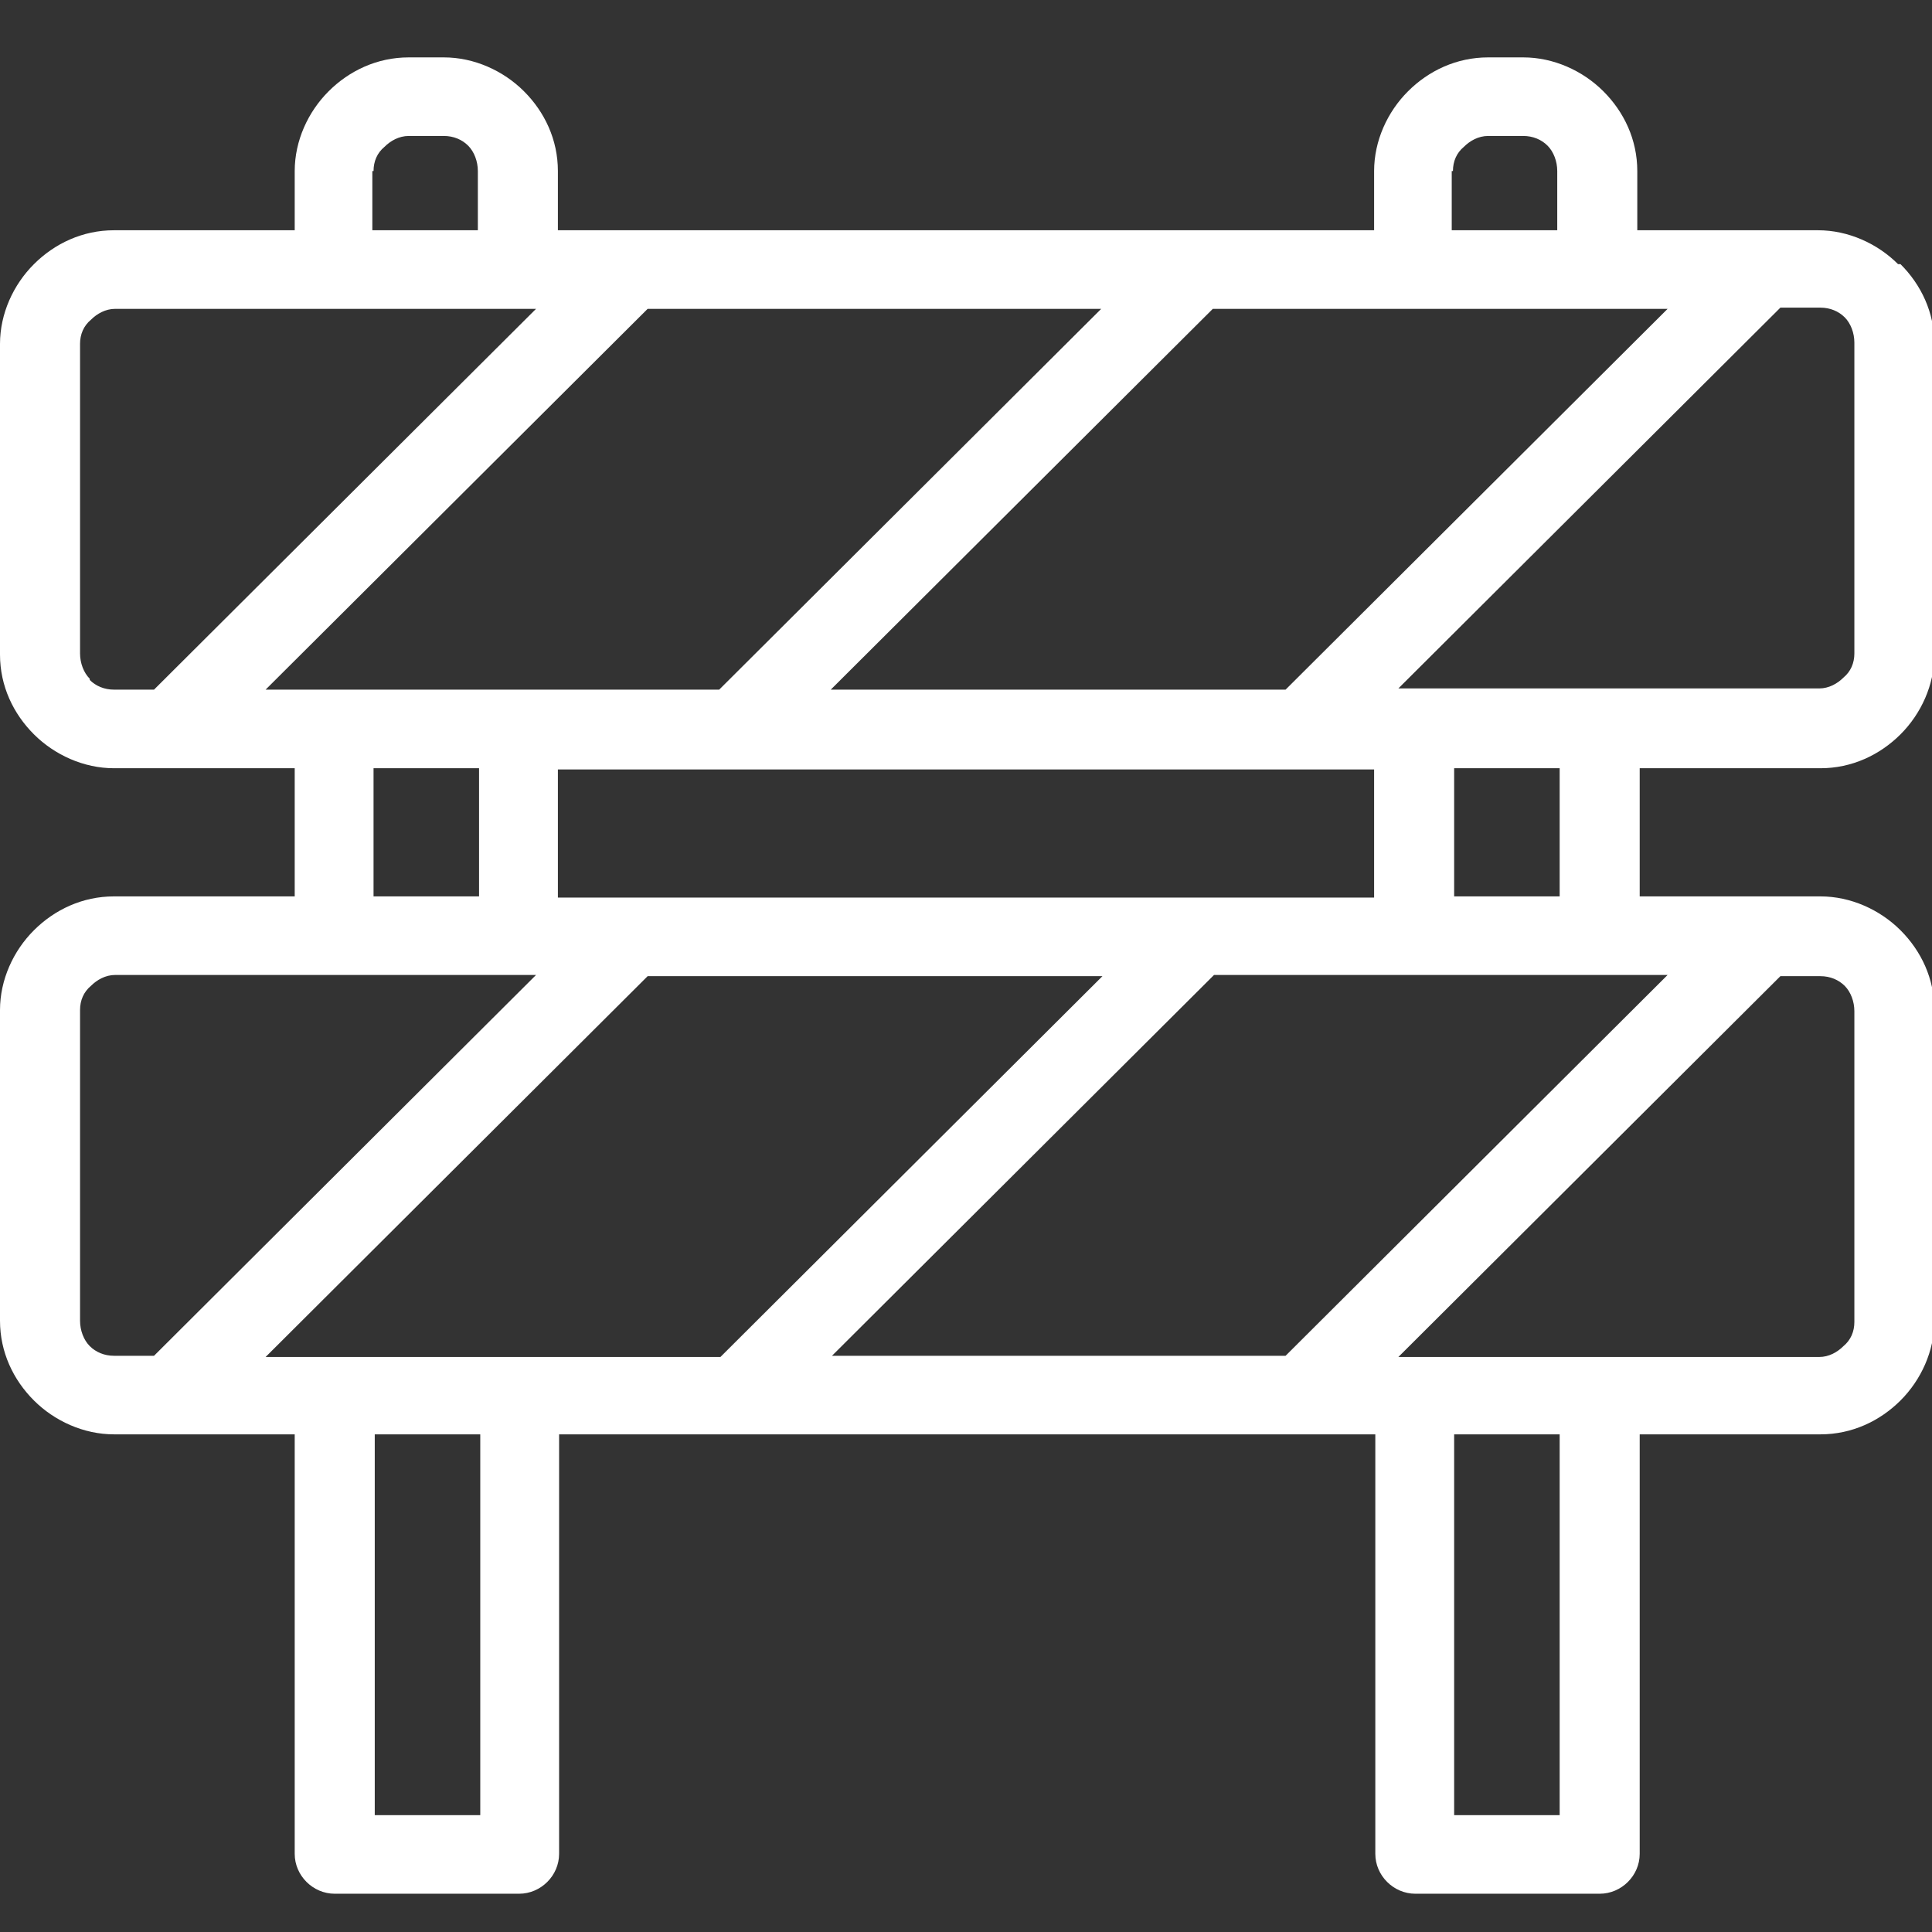 <svg width="72" height="72" viewBox="0 0 72 72" fill="none" xmlns="http://www.w3.org/2000/svg">
<rect x="0" y="0" width="72" height="72" fill="#333333" stroke="none"/>
<g clip-path="url(#clip0_699_637)">
<path fill-rule="evenodd" clip-rule="evenodd" d="M70.734 9.843C69.966 9.077 68.881 8.581 67.751 8.581H61.017V6.374C61.017 5.202 60.52 4.166 59.751 3.4C58.983 2.634 57.898 2.139 56.768 2.139H55.458C54.282 2.139 53.243 2.634 52.475 3.4C51.706 4.166 51.209 5.247 51.209 6.374V8.581H20.791V6.374C20.791 5.202 20.294 4.166 19.525 3.4C18.757 2.634 17.672 2.139 16.542 2.139H15.232C14.056 2.139 13.017 2.634 12.249 3.4C11.48 4.166 10.983 5.247 10.983 6.374V8.581H4.249C3.073 8.581 2.034 9.077 1.266 9.843C0.497 10.609 0 11.69 0 12.816V24.395C0 25.566 0.497 26.602 1.266 27.368C2.034 28.134 3.119 28.63 4.249 28.63H10.983V33.406H4.249C3.073 33.406 2.034 33.901 1.266 34.667C0.497 35.433 0 36.514 0 37.641V49.219C0 50.391 0.497 51.427 1.266 52.193C2.034 52.959 3.119 53.454 4.249 53.454H10.983V69.088C10.983 69.898 11.661 70.574 12.475 70.574H19.345C20.158 70.574 20.836 69.898 20.836 69.088V53.454H51.254V69.088C51.254 69.898 51.932 70.574 52.746 70.574H59.616C60.429 70.574 61.107 69.898 61.107 69.088V53.454H67.842C69.017 53.454 70.056 52.959 70.825 52.193C71.593 51.427 72.09 50.346 72.09 49.219V37.641C72.09 36.469 71.593 35.433 70.825 34.667C70.056 33.901 68.972 33.406 67.842 33.406H61.107V28.63H67.842C69.017 28.63 70.056 28.134 70.825 27.368C71.593 26.602 72.09 25.521 72.09 24.395V12.816C72.09 11.645 71.593 10.609 70.825 9.843H70.734ZM44.565 33.451H20.791V28.675H51.209V33.451H44.61H44.565ZM30.96 25.701L45.198 11.51H62.147L47.91 25.701H30.96ZM54.147 6.374C54.147 6.013 54.282 5.698 54.554 5.473C54.78 5.247 55.096 5.067 55.458 5.067H56.768C57.13 5.067 57.446 5.202 57.672 5.428C57.898 5.653 58.034 6.013 58.034 6.374V8.581H54.102V6.374H54.147ZM13.921 6.374C13.921 6.013 14.056 5.698 14.328 5.473C14.554 5.247 14.87 5.067 15.232 5.067H16.542C16.904 5.067 17.22 5.202 17.446 5.428C17.672 5.653 17.808 6.013 17.808 6.374V8.581H13.876V6.374H13.921ZM3.345 25.296C3.119 25.071 2.983 24.71 2.983 24.35V12.816C2.983 12.456 3.119 12.14 3.39 11.915C3.616 11.69 3.932 11.51 4.294 11.51H19.977L5.74 25.701H4.249C3.887 25.701 3.571 25.566 3.345 25.341V25.296ZM24.09 11.51H41.039L26.802 25.701H9.898L24.136 11.51H24.09ZM13.921 28.63H17.853V33.406H13.921V28.63ZM3.345 50.165C3.119 49.94 2.983 49.58 2.983 49.219V37.641C2.983 37.28 3.119 36.965 3.39 36.739C3.616 36.514 3.932 36.334 4.294 36.334H19.977L5.74 50.526H4.249C3.887 50.526 3.571 50.391 3.345 50.165ZM24.136 36.379H41.085L26.848 50.571H9.898L24.136 36.379ZM17.898 67.646H13.966V53.454H17.898V67.646ZM58.124 67.646H54.192V53.454H58.124V67.646ZM68.746 36.739C68.972 36.965 69.107 37.325 69.107 37.686V49.264C69.107 49.625 68.972 49.94 68.701 50.165C68.475 50.391 68.158 50.571 67.797 50.571H52.113L66.35 36.379H67.842C68.203 36.379 68.52 36.514 68.746 36.739ZM47.955 50.526H31.006L45.243 36.334H62.147L47.91 50.526H47.955ZM58.124 33.406H54.192V28.63H58.124V33.406ZM69.107 24.35C69.107 24.71 68.972 25.026 68.701 25.251C68.475 25.476 68.158 25.656 67.797 25.656H52.113L66.35 11.465H67.842C68.203 11.465 68.52 11.6 68.746 11.825C68.972 12.05 69.107 12.411 69.107 12.771V24.35Z" fill="white"/>
</g>
<defs>
<clipPath id="clip0_699_637">
<rect width="72" height="72" fill="white"/>
</clipPath>
</defs>
</svg>
